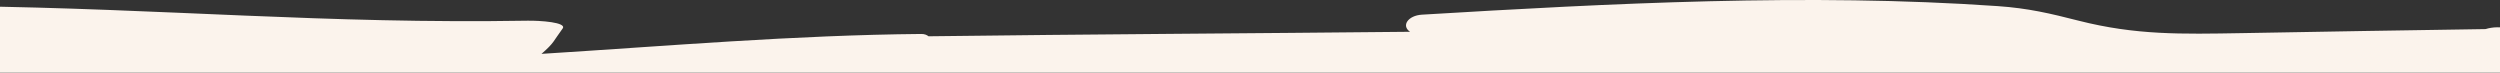 <svg xmlns:xlink="http://www.w3.org/1999/xlink" xmlns="http://www.w3.org/2000/svg" width="1792px" height="52px" viewBox="0 0 1792 52"><rect x="0" y="0" width="1792" height="52" fill="#333333" stroke="none"/><defs><rect width="1800" height="9630" id="artboard_1"></rect><rect width="1792" height="52" id="slice_1"></rect><clipPath id="clip_1"><use xlink:href="#slice_1" clip-rule="evenodd"></use></clipPath><clipPath id="clip_2"><use xlink:href="#artboard_1" clip-rule="evenodd"></use></clipPath></defs><g id="Slice" clip-path="url(#clip_1)"><use xlink:href="#slice_1" stroke="none" fill="none"></use><g id="01_index-Event-Organiser" clip-path="url(#clip_2)" transform="translate(-6 -9013)"><g id="Footer" transform="translate(-70 9013)"><g id="Bg" transform="matrix(-1 8.742278E-08 -8.742278E-08 -1 1925 642)"><path d="M1884.54 37.349C1884.54 37.349 1901.72 20.245 1884.54 20.446C1881.03 20.485 1877.53 20.563 1874.03 20.609C1869.12 19.097 1862.67 19.26 1857.65 20.85C1799.36 21.656 1741.08 22.757 1682.8 23.75C1639.82 24.486 1606.95 25.254 1565.96 14.833C1545.66 9.661 1530.03 5.916 1507.83 4.373C1372.66 -5.001 1230.1 2.419 1095.26 10.514C1085.34 11.111 1080.24 18.369 1086.7 22.78C971.66 23.967 856.603 24.517 741.559 26.006C740.385 25.029 738.674 24.323 736.401 24.346C645.642 25.145 554.564 32.953 464.147 38.605C473.545 30.418 472.402 29.766 479.295 20.446C482.595 15.98 462.955 14.693 454.192 14.833C308.739 17.252 194.736 6.187 49.271 4.373C36.817 4.218 31.383 14.802 43.604 15.321C48.823 15.546 54.054 15.709 59.285 15.918C55.02 124.028 43.323 231.873 28.926 339.61C21.947 391.707 12.402 443.579 4.018 495.583C-2.863 538.228 -3.45 578.012 23.12 617.927C24.893 620.571 30.869 622.518 35.22 622.332C536.317 600.567 1035.73 640.219 1536.64 641.941C1600.19 642.158 1663.76 641.793 1727.29 640.63C1767.36 639.894 1820.71 644.499 1858.67 634.419C1883.41 627.86 1890.5 618.292 1896.68 602.738C1910.31 568.521 1912.92 530.505 1917.41 495.497C1937.14 342.37 1915.8 189.143 1883.29 37.365L1884.54 37.349Z" transform="matrix(-1 8.742278E-08 -8.742278E-08 -1 1925 642)" id="Fill-111" fill="#FBF3EC" fill-rule="evenodd" stroke="none"></path></g></g></g></g></svg>